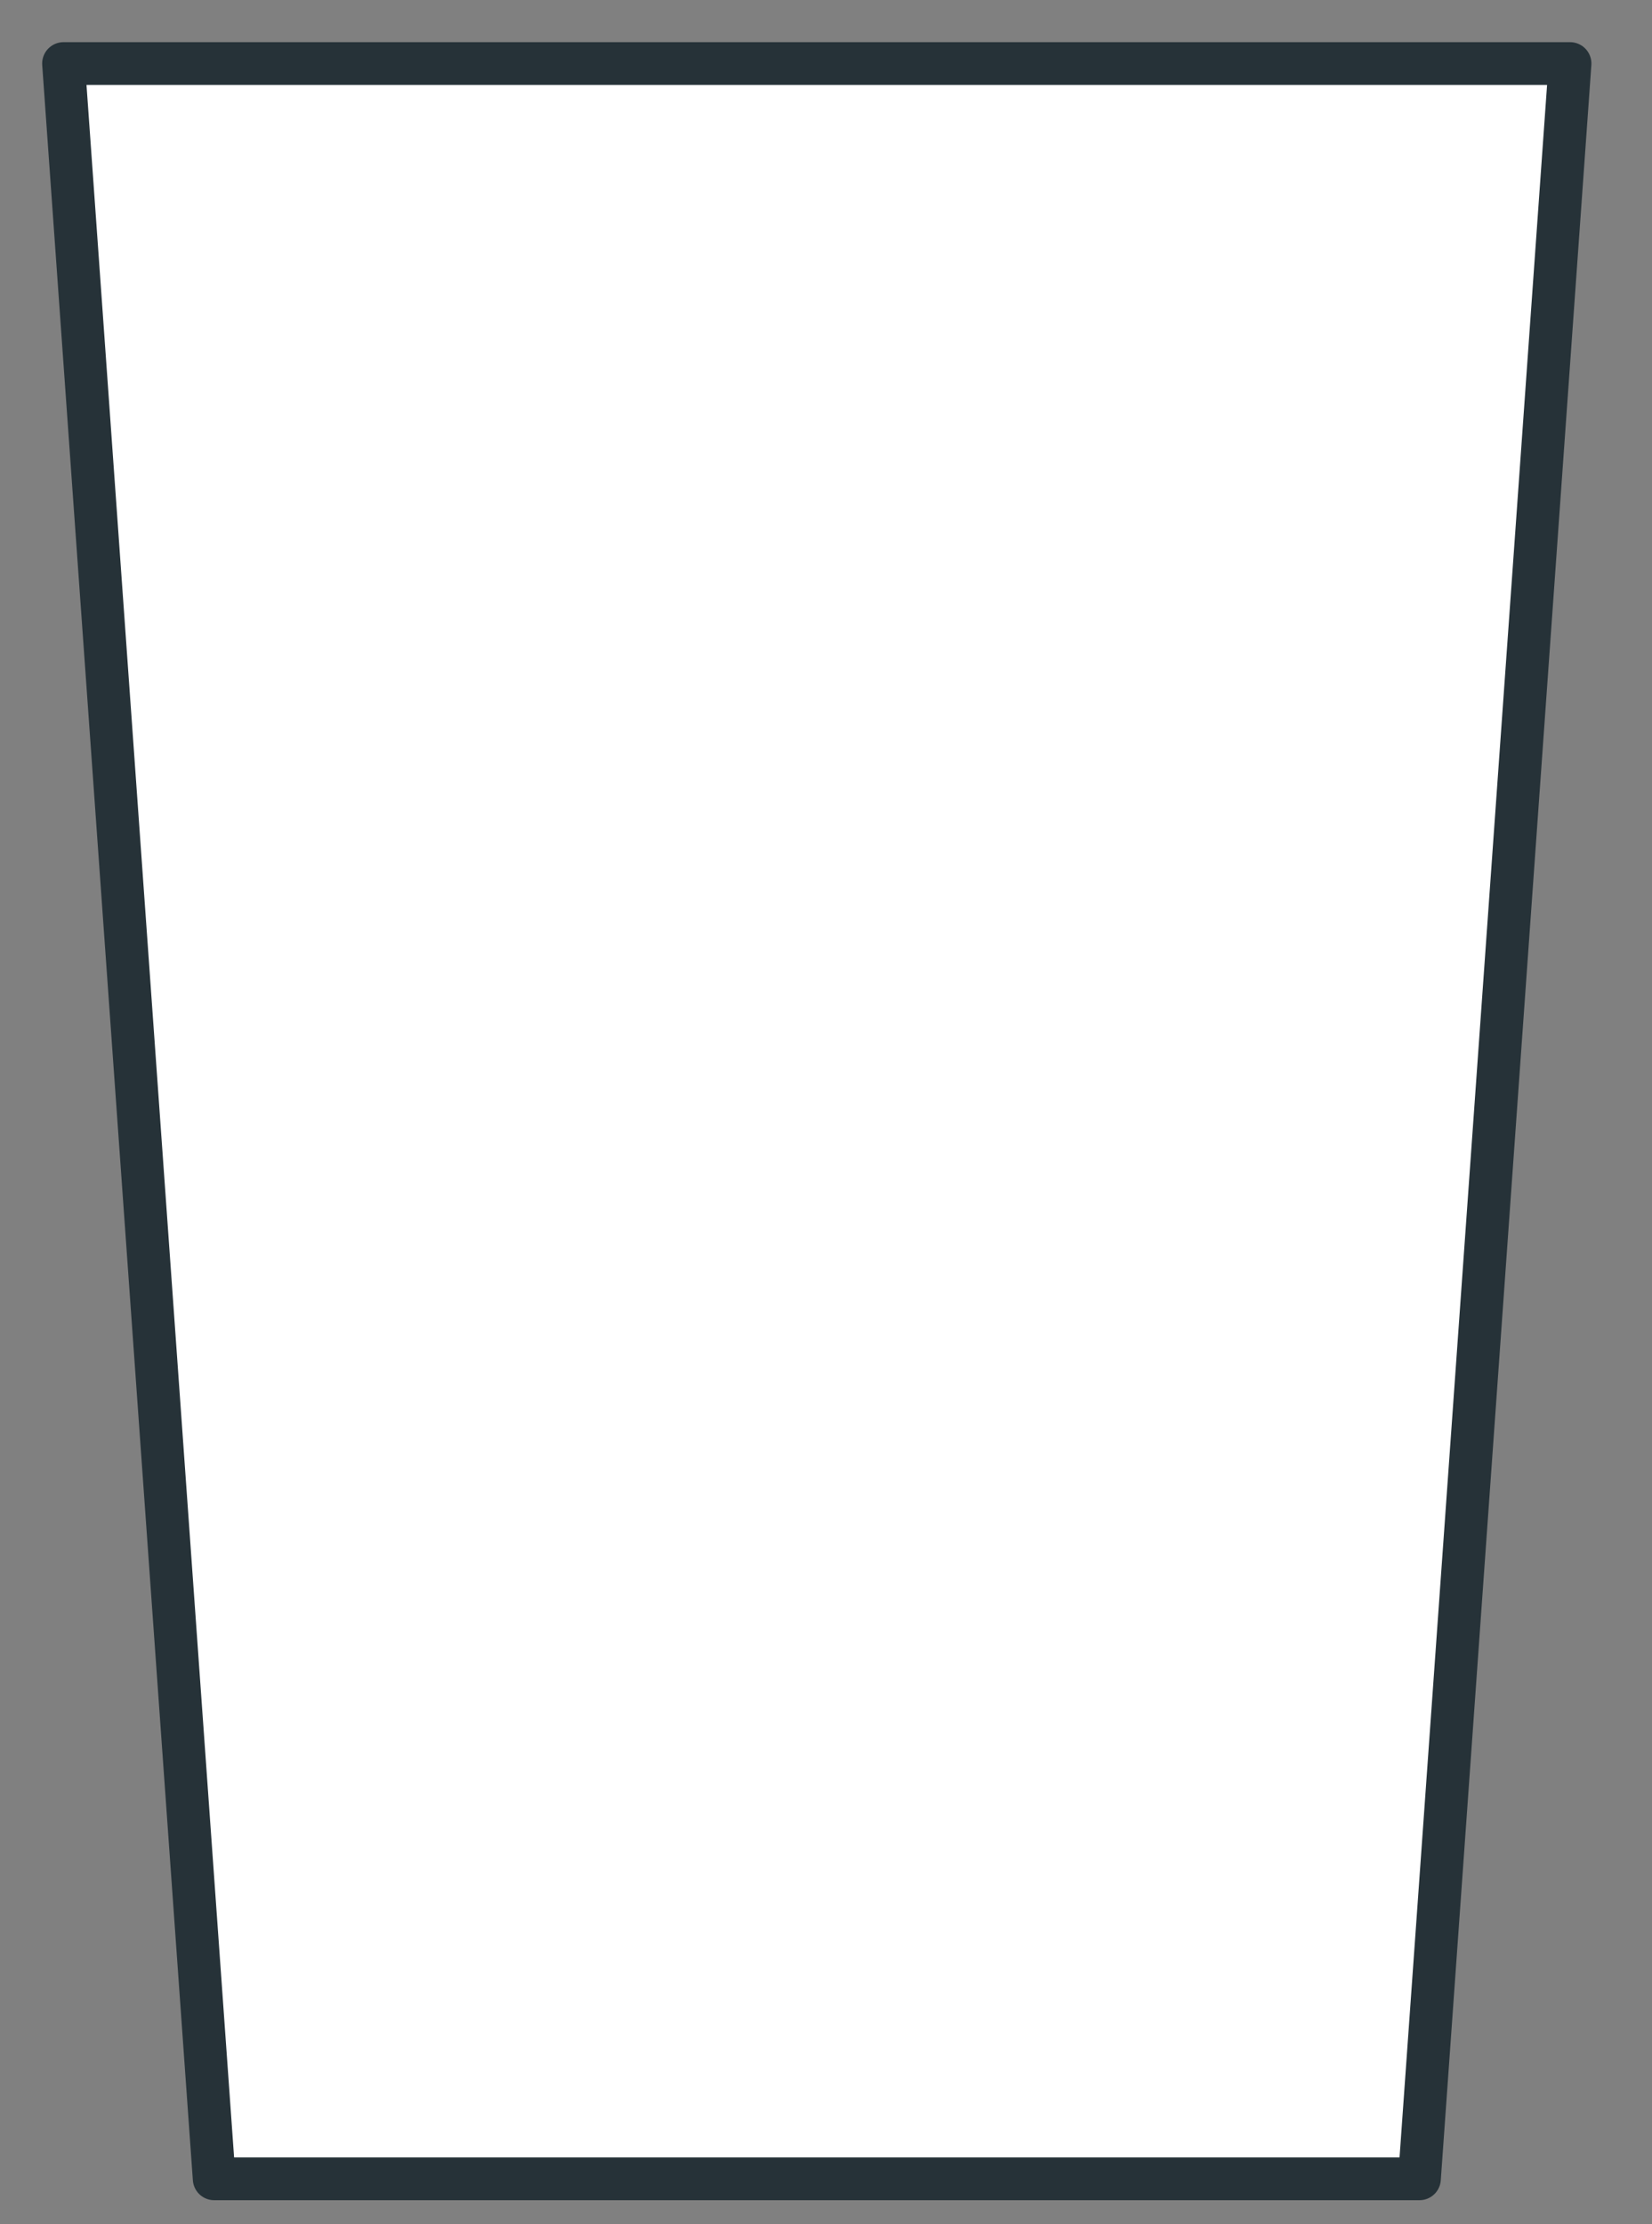 <?xml version="1.0" encoding="utf-8"?>
<svg xmlns="http://www.w3.org/2000/svg" fill="none" height="100%" overflow="visible" preserveAspectRatio="none" style="display: block;" viewBox="0 0 26 35" width="100%">
<rect x="0" y="0" width="26" height="35" fill="#808080" stroke="none"/>
<path d="M22.34 34.285H3.371L1 1H24.71L22.34 34.285Z" fill="white" id="Vector" stroke="#263238" stroke-linecap="round" stroke-linejoin="round" stroke-miterlimit="10" stroke-width="0.673"/>
</svg>